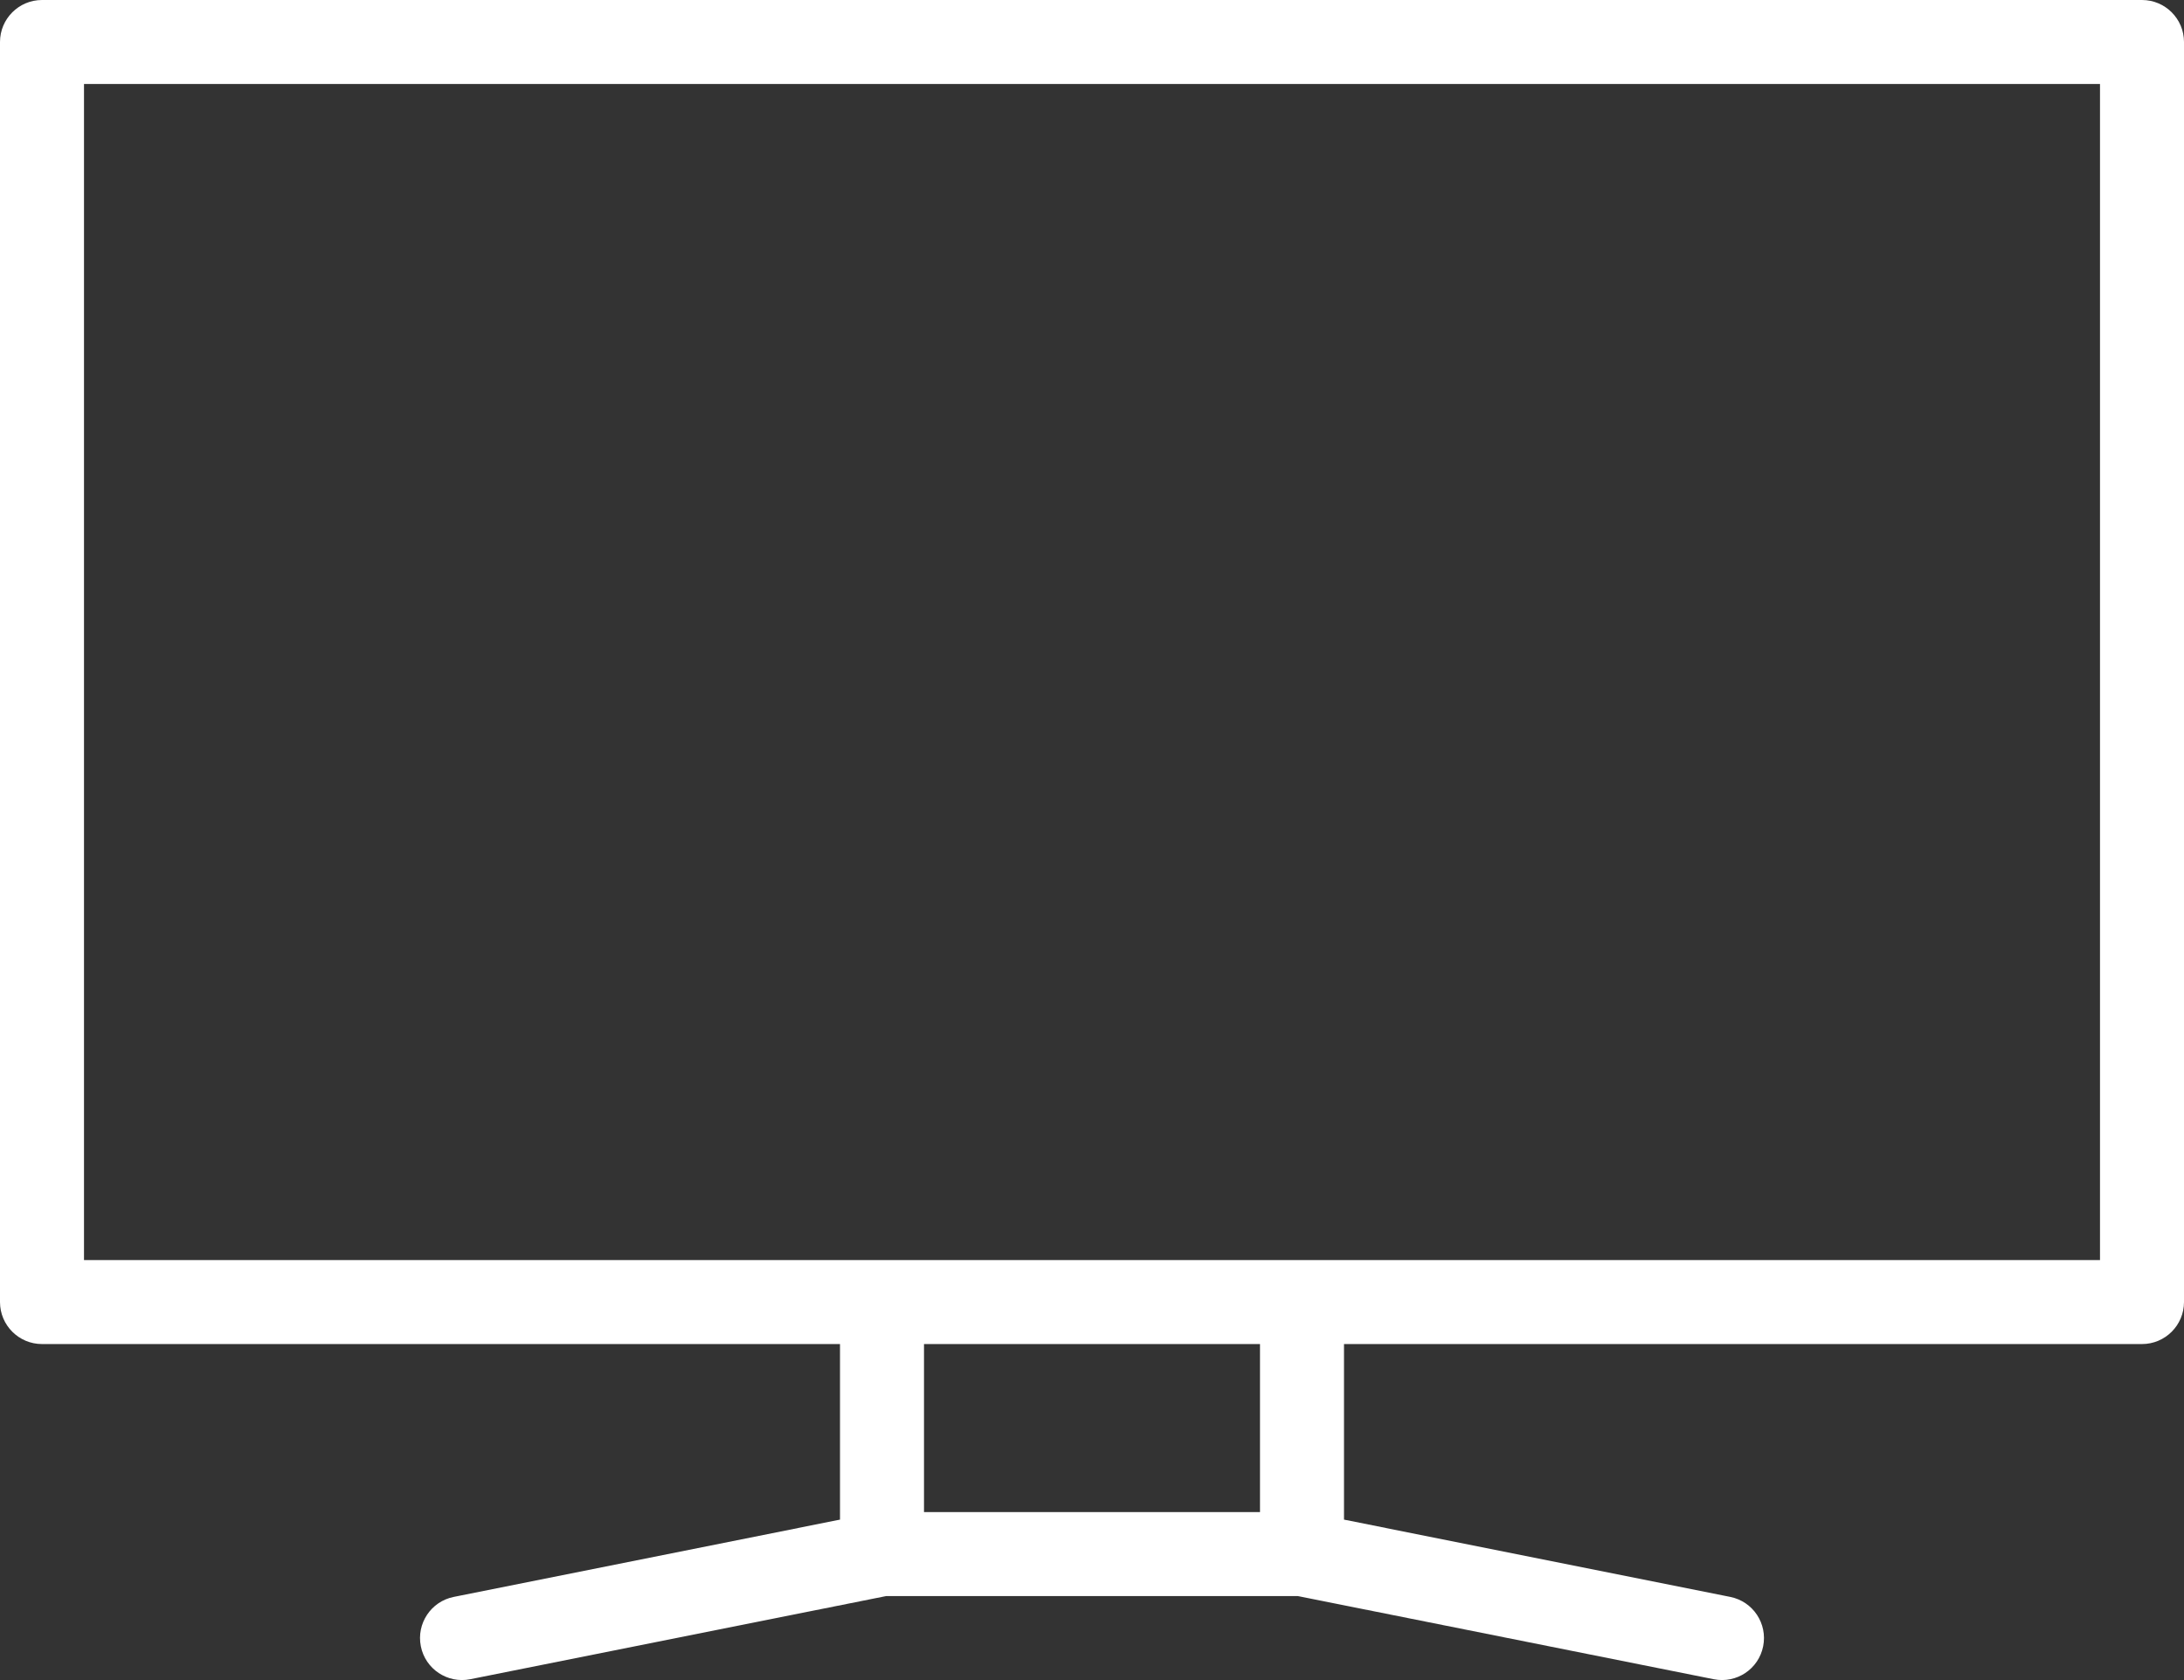 <svg xmlns="http://www.w3.org/2000/svg" xmlns:xlink="http://www.w3.org/1999/xlink" width="26px" height="20px" viewBox="0 0 26 20" version="1.1">
    <rect x="0" y="0" width="26" height="20" fill="#333333" stroke="none"/>
    <!-- Generator: Sketch 58 (84663) - https://sketch.com -->
    <title>tv</title>
    <desc fill="#ffffff">Created with Sketch.</desc>
    <g id="Page-1" stroke="none" stroke-width="1" fill="none" fill-rule="evenodd">
        <g id="meniu_ikonos" transform="translate(-439, -210)">
            <g id="tv" transform="translate(436, 181)">
                <g transform="translate(1, 23)">
                    <rect id="container" fill="#FFFFFF" opacity="0" x="0" y="0" width="30" height="31"/>
                    <g stroke-width="1" transform="translate(2, 6)" fill="#ffffff" id="Shape">
                        <path d="M0.5,0 C0.224,0 0,0.224 0,0.5 L0,15.5 C0,15.776 0.224,16 0.5,16 L10,16 L10,18.09 L5.402,19.01 C5.131,19.064 4.956,19.327 5.01,19.598 C5.064,19.869 5.327,20.044 5.598,19.99 L10.55,19 L15.45,19 L20.402,19.99 C20.673,20.044 20.936,19.869 20.99,19.598 C21.044,19.327 20.869,19.064 20.598,19.01 L16,18.09 L16,16 L25.5,16 C25.776,16 26,15.776 26,15.5 L26,0.5 C26,0.224 25.776,0 25.5,0 L0.5,0 Z M15,16 L11,16 L11,18 L15,18 L15,16 Z M15.5,15 L25,15 L25,1 L1,1 L1,15 L10.5,15 L15.5,15 Z" fill="#ffffff"/>
                    </g>
                </g>
            </g>
        </g>
    </g>
</svg>